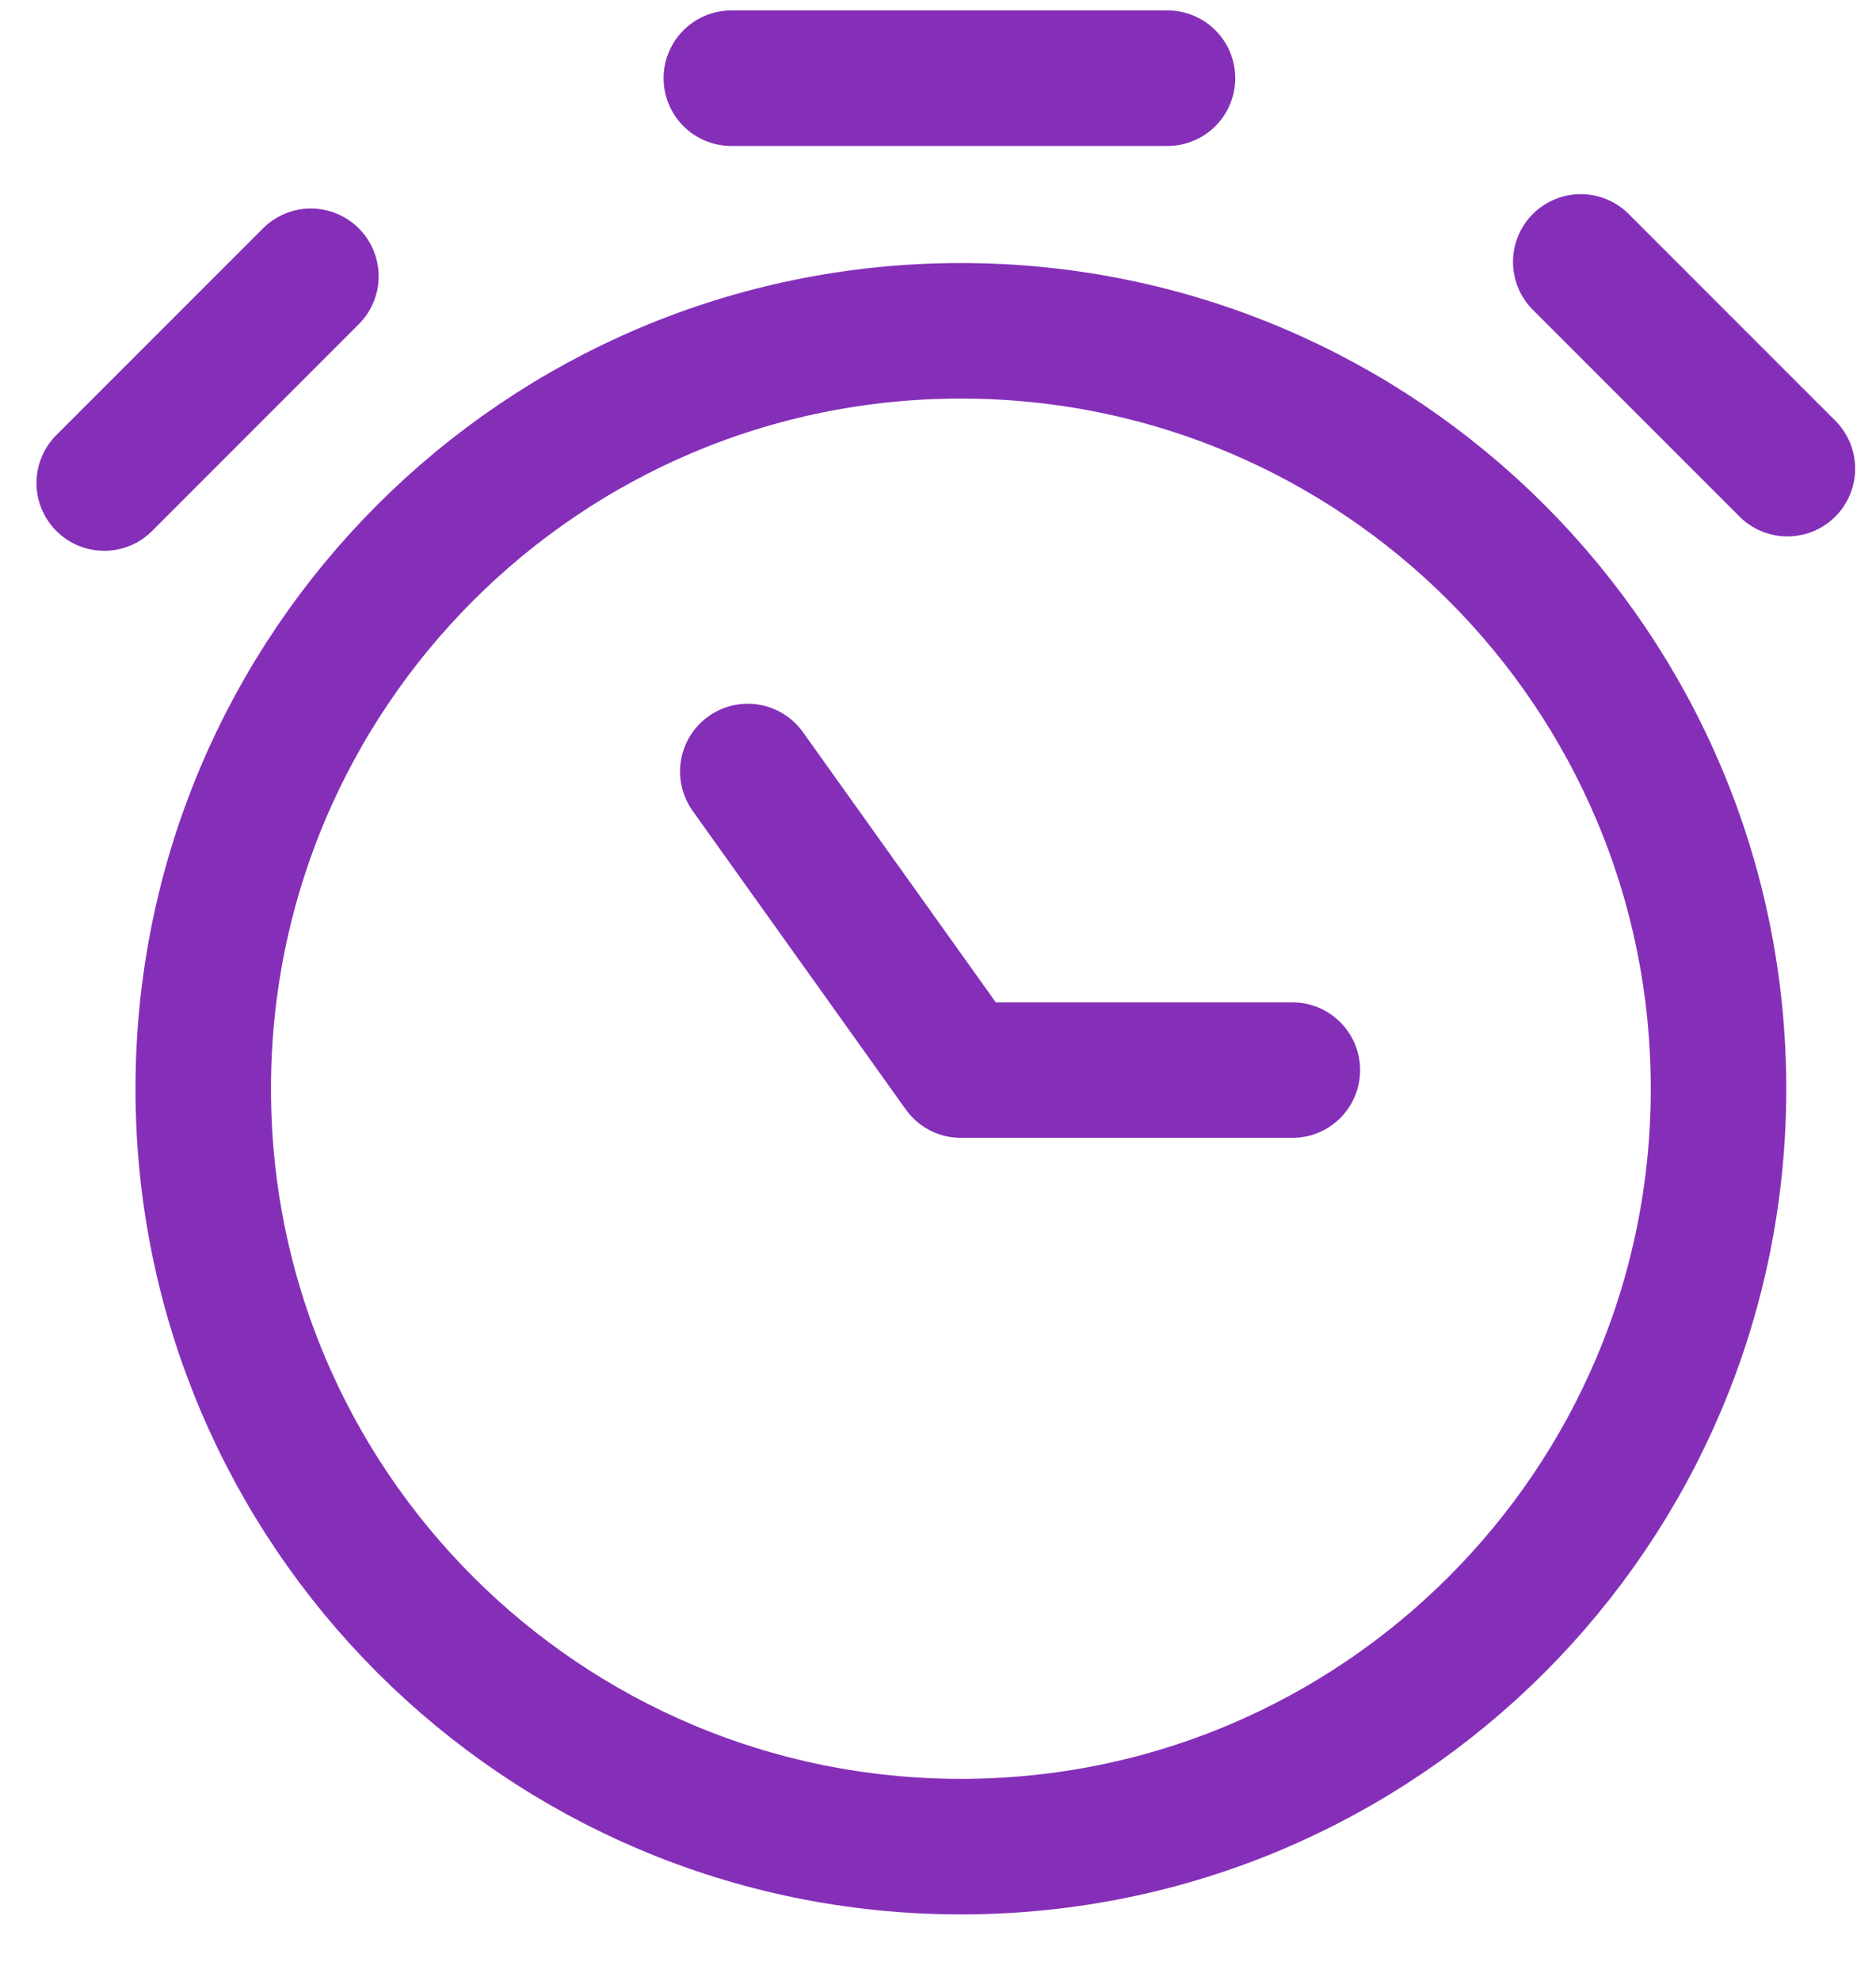 <svg width="18" height="19" viewBox="0 0 18 19" fill="none" xmlns="http://www.w3.org/2000/svg">
<path d="M7.175 7.4L9.22 10.264H12.4M7.017 0.75H11.202M15.167 2.512L17.15 4.495M1 4.633L2.983 2.65M16.489 10.443C16.489 14.458 13.234 17.712 9.22 17.712C5.205 17.712 1.95 14.458 1.95 10.443C1.95 6.428 5.205 3.173 9.22 3.173C13.234 3.173 16.489 6.428 16.489 10.443Z" stroke="#852FB9" stroke-width="1.3" stroke-linecap="round" stroke-linejoin="round"/>
</svg>
